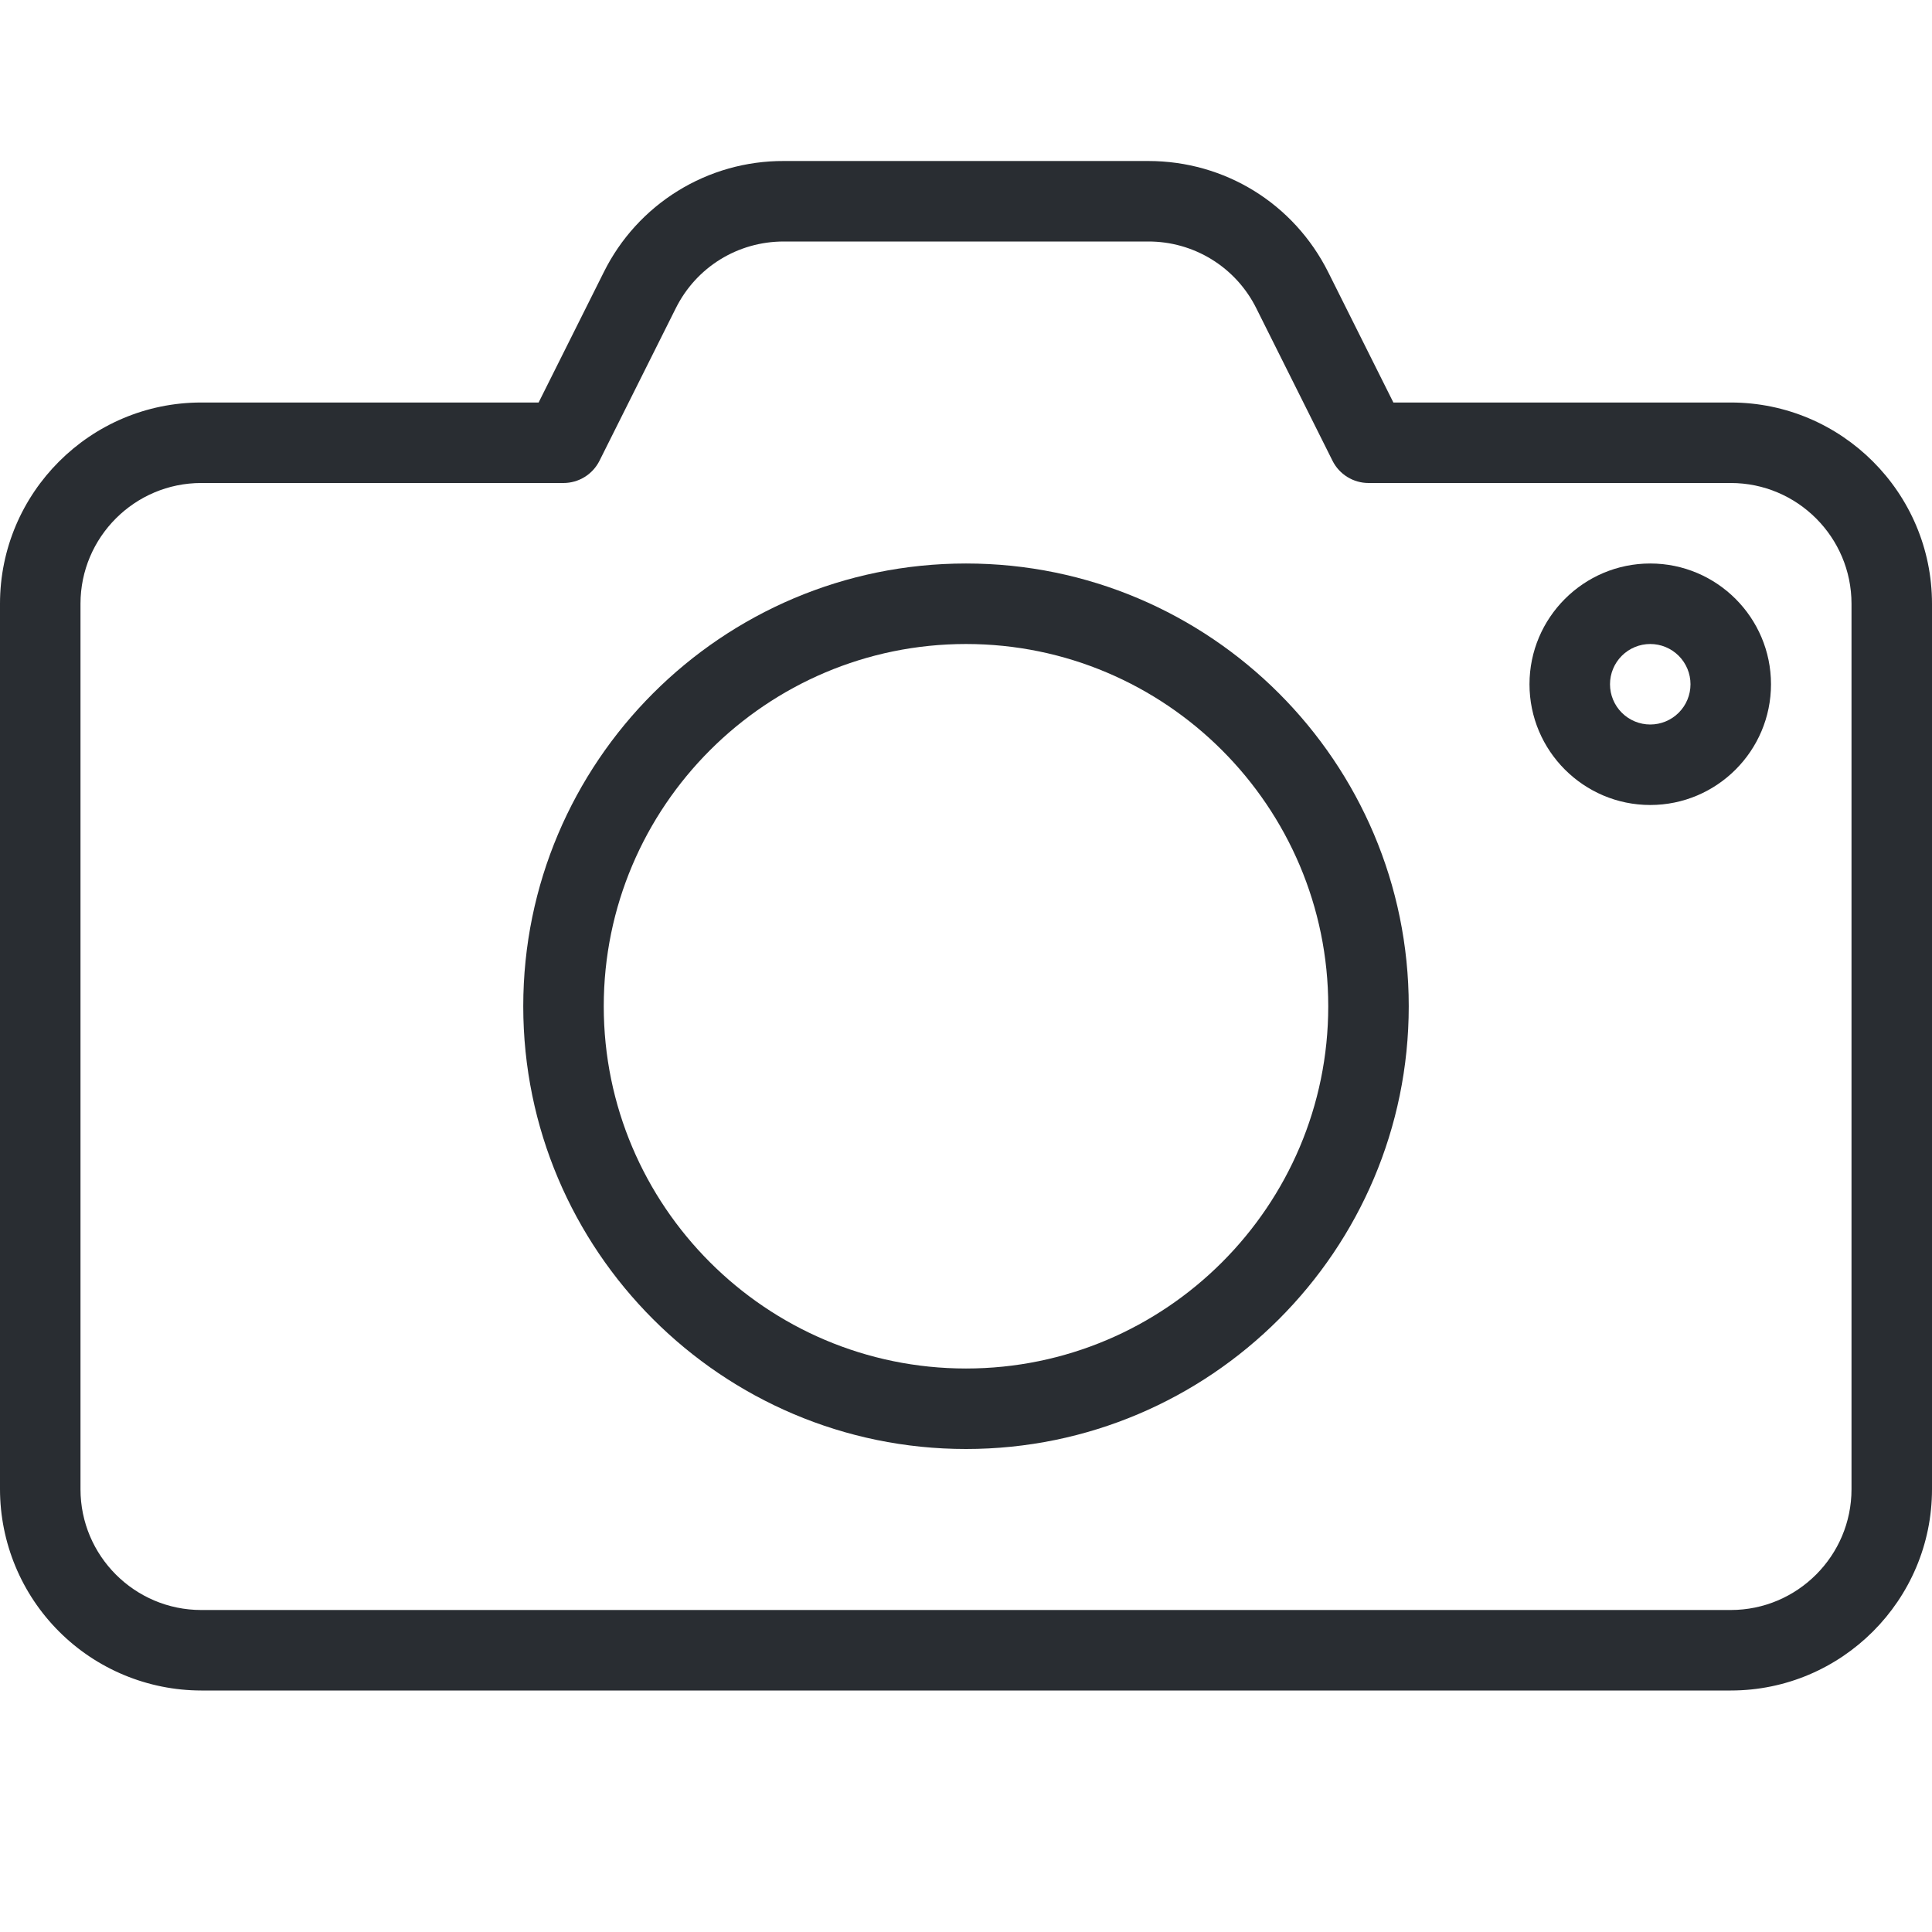 <svg width="128" height="128" viewBox="0 0 128 128" fill="none" xmlns="http://www.w3.org/2000/svg">
<g clip-path="url(#clip0_186_6846)">
<path d="M64 96C47.824 96 34.667 82.843 34.667 66.667C34.667 50.491 47.824 37.333 64 37.333C80.176 37.333 93.333 50.491 93.333 66.667C93.333 82.843 80.176 96 64 96ZM64 42.667C50.768 42.667 40 53.435 40 66.667C40 79.899 50.768 90.667 64 90.667C77.232 90.667 88 79.899 88 66.667C88 53.435 77.232 42.667 64 42.667Z" fill="#292D32"/>
<path d="M114.667 112H13.333C9.798 111.996 6.409 110.59 3.91 108.09C1.41 105.591 0.004 102.202 0 98.667L0 40C0 32.651 5.984 26.667 13.333 26.667H35.685L40 18.037C41.1 15.817 42.801 13.95 44.909 12.647C47.017 11.344 49.447 10.658 51.925 10.667H76.075C81.157 10.667 85.723 13.488 88 18.037L92.315 26.667H114.667C122.016 26.667 128 32.651 128 40V98.667C128 106.016 122.016 112 114.667 112ZM13.333 32C8.923 32 5.333 35.589 5.333 40V98.667C5.333 103.077 8.923 106.667 13.333 106.667H114.667C119.077 106.667 122.667 103.077 122.667 98.667V40C122.667 35.589 119.077 32 114.667 32H90.667C90.172 32 89.687 31.862 89.266 31.602C88.845 31.342 88.504 30.97 88.283 30.528L83.232 20.421C82.57 19.09 81.549 17.97 80.284 17.189C79.02 16.408 77.561 15.996 76.075 16H51.925C48.88 16 46.133 17.696 44.773 20.421L39.717 30.528C39.496 30.97 39.155 31.342 38.734 31.602C38.313 31.862 37.828 32 37.333 32H13.333Z" fill="#292D32"/>
<path d="M109.333 53.333C104.923 53.333 101.333 49.744 101.333 45.333C101.333 40.923 104.923 37.333 109.333 37.333C113.744 37.333 117.333 40.923 117.333 45.333C117.333 49.744 113.744 53.333 109.333 53.333ZM109.333 42.667C108.626 42.667 107.948 42.948 107.448 43.448C106.948 43.948 106.667 44.626 106.667 45.333C106.667 46.041 106.948 46.719 107.448 47.219C107.948 47.719 108.626 48 109.333 48C110.041 48 110.719 47.719 111.219 47.219C111.719 46.719 112 46.041 112 45.333C112 44.626 111.719 43.948 111.219 43.448C110.719 42.948 110.041 42.667 109.333 42.667Z" fill="#292D32"/>
</g>
<defs>
<clipPath id="clip0_186_6846">
<rect width="128" height="128" fill="white"/>
</clipPath>
</defs>
</svg>
